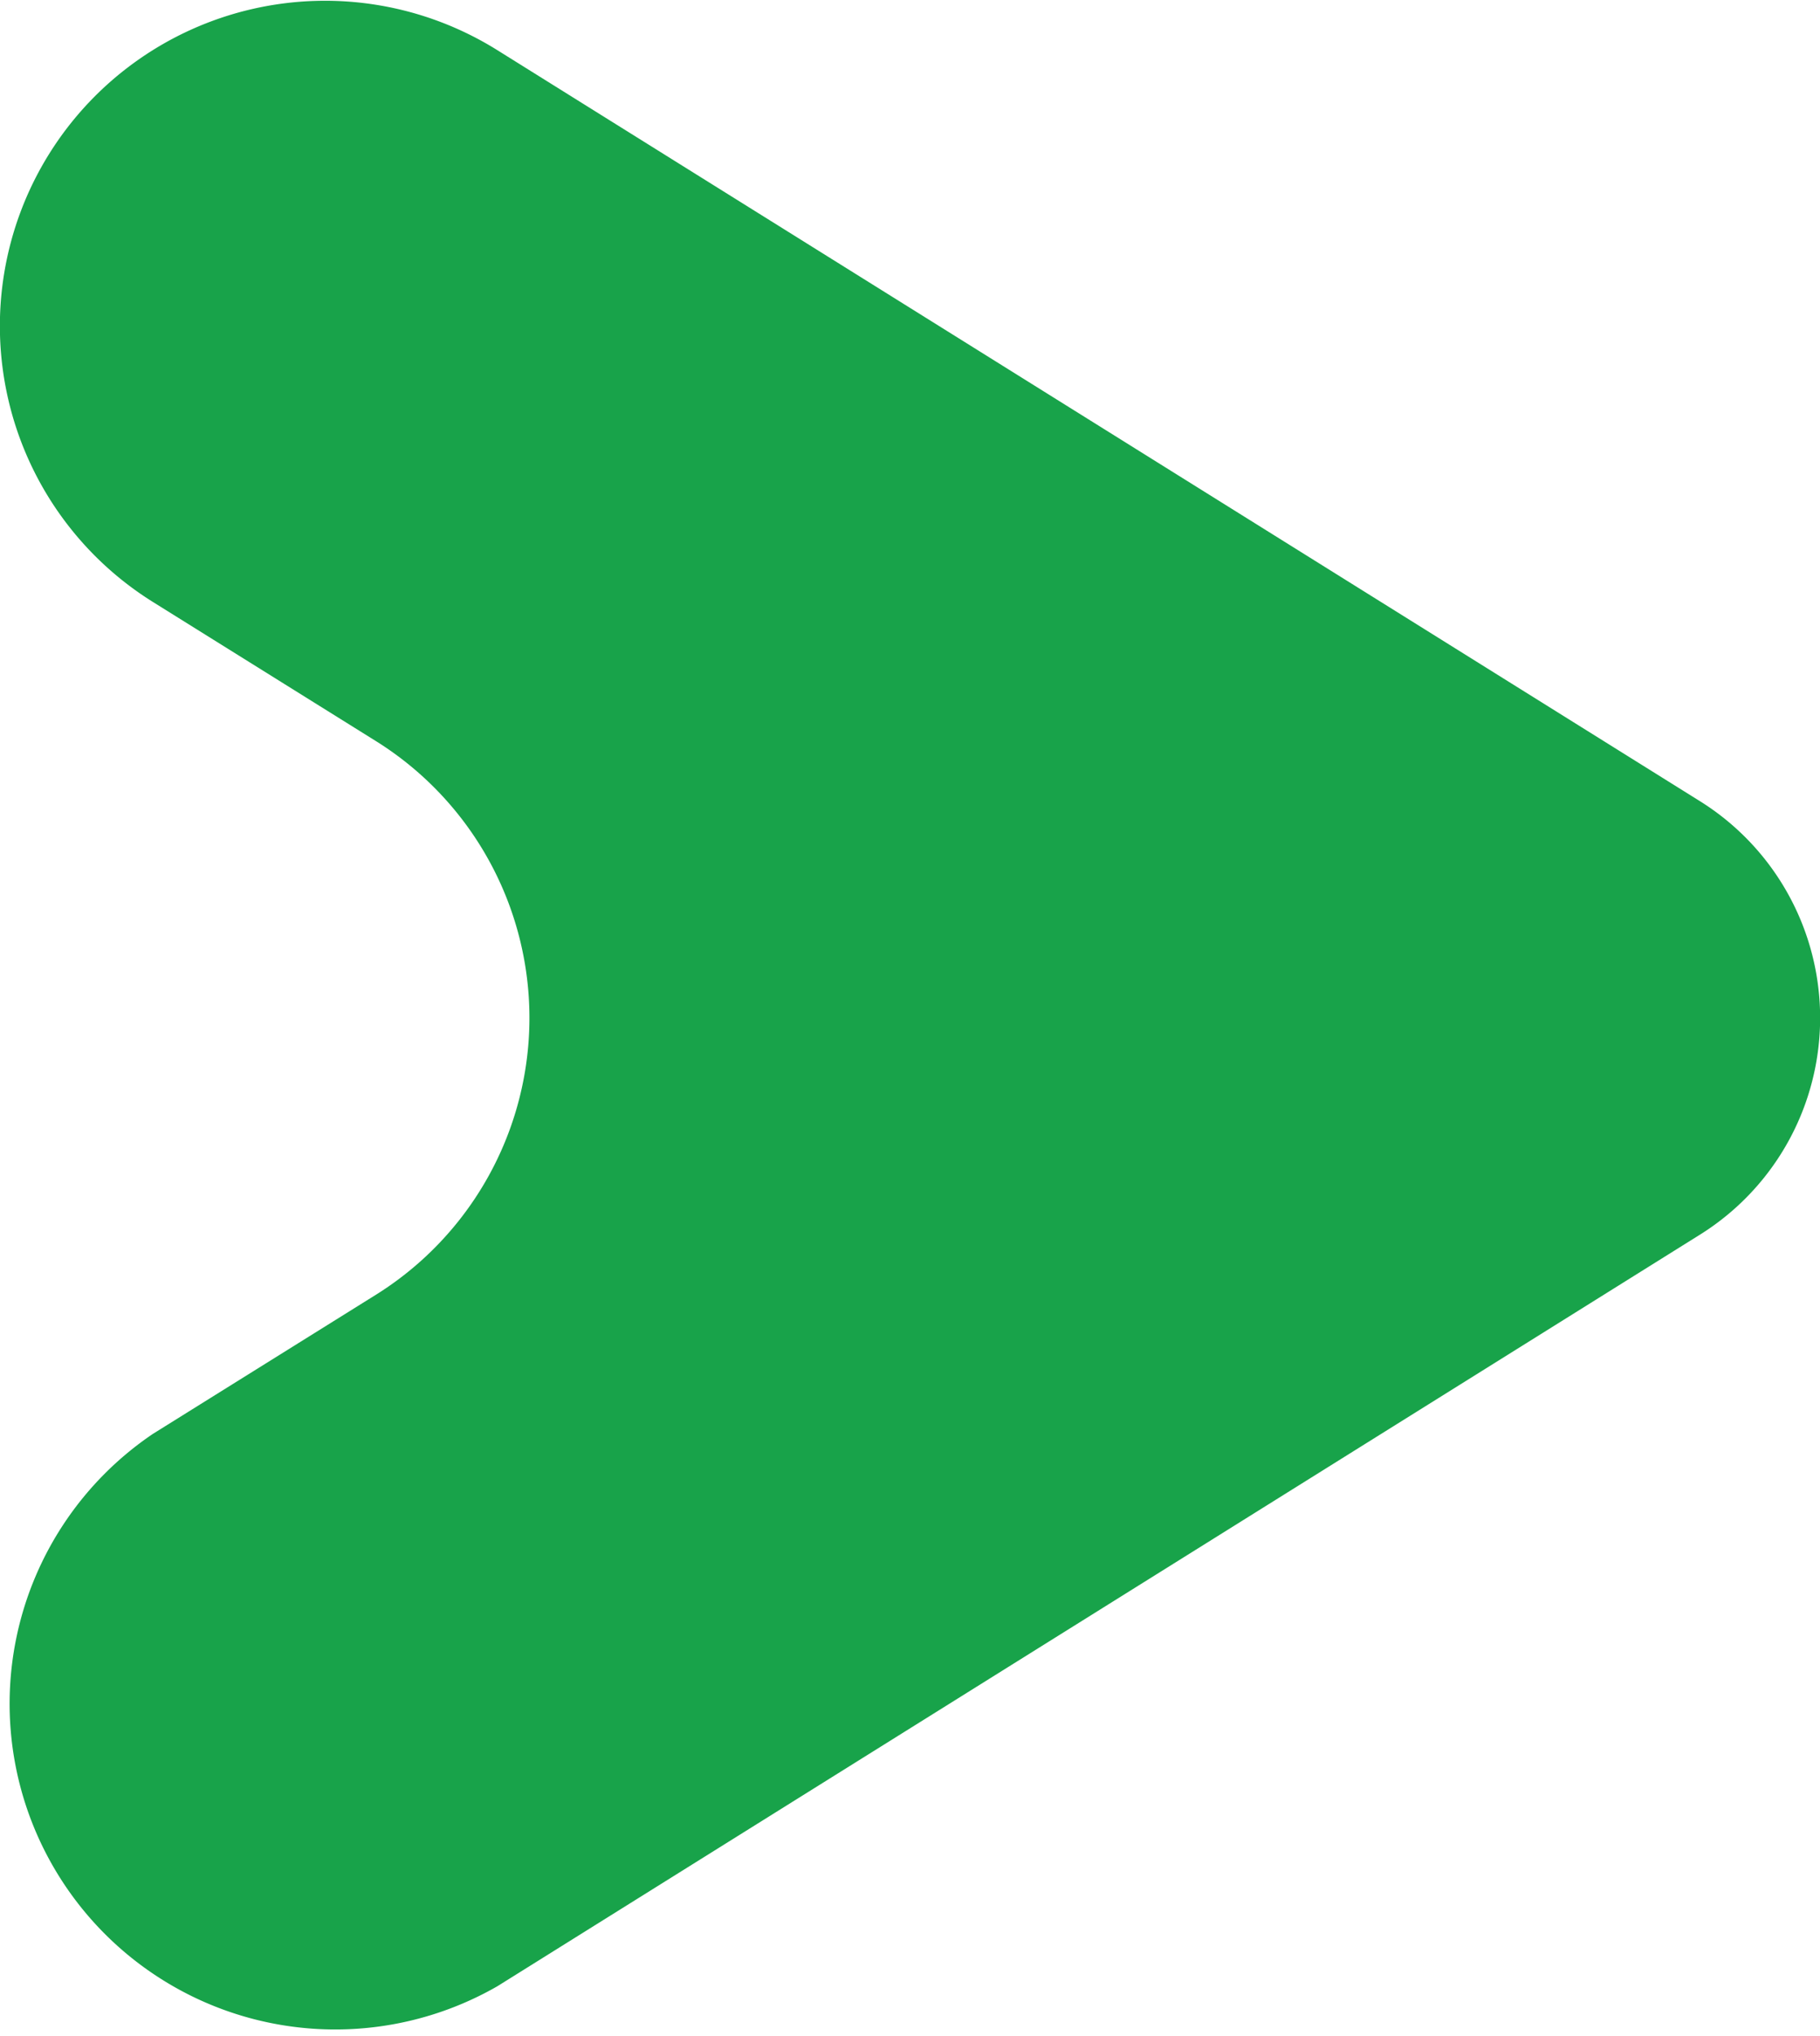 <svg xmlns="http://www.w3.org/2000/svg" viewBox="0 0 30.85 34.5"><defs><style>.cls-1{fill:#18a34a;}</style></defs><g id="Layer_2" data-name="Layer 2"><g id="Layer_1-2" data-name="Layer 1"><path class="cls-1" d="M28.82,20.92a4.33,4.33,0,0,0,0-7.34L8.43.85A5.51,5.51,0,0,0,2.59,10.2l3.8,2.37a5.53,5.53,0,0,1,0,9.36L2.59,24.3a5.52,5.52,0,0,0,5.84,9.36Z"/></g></g></svg>